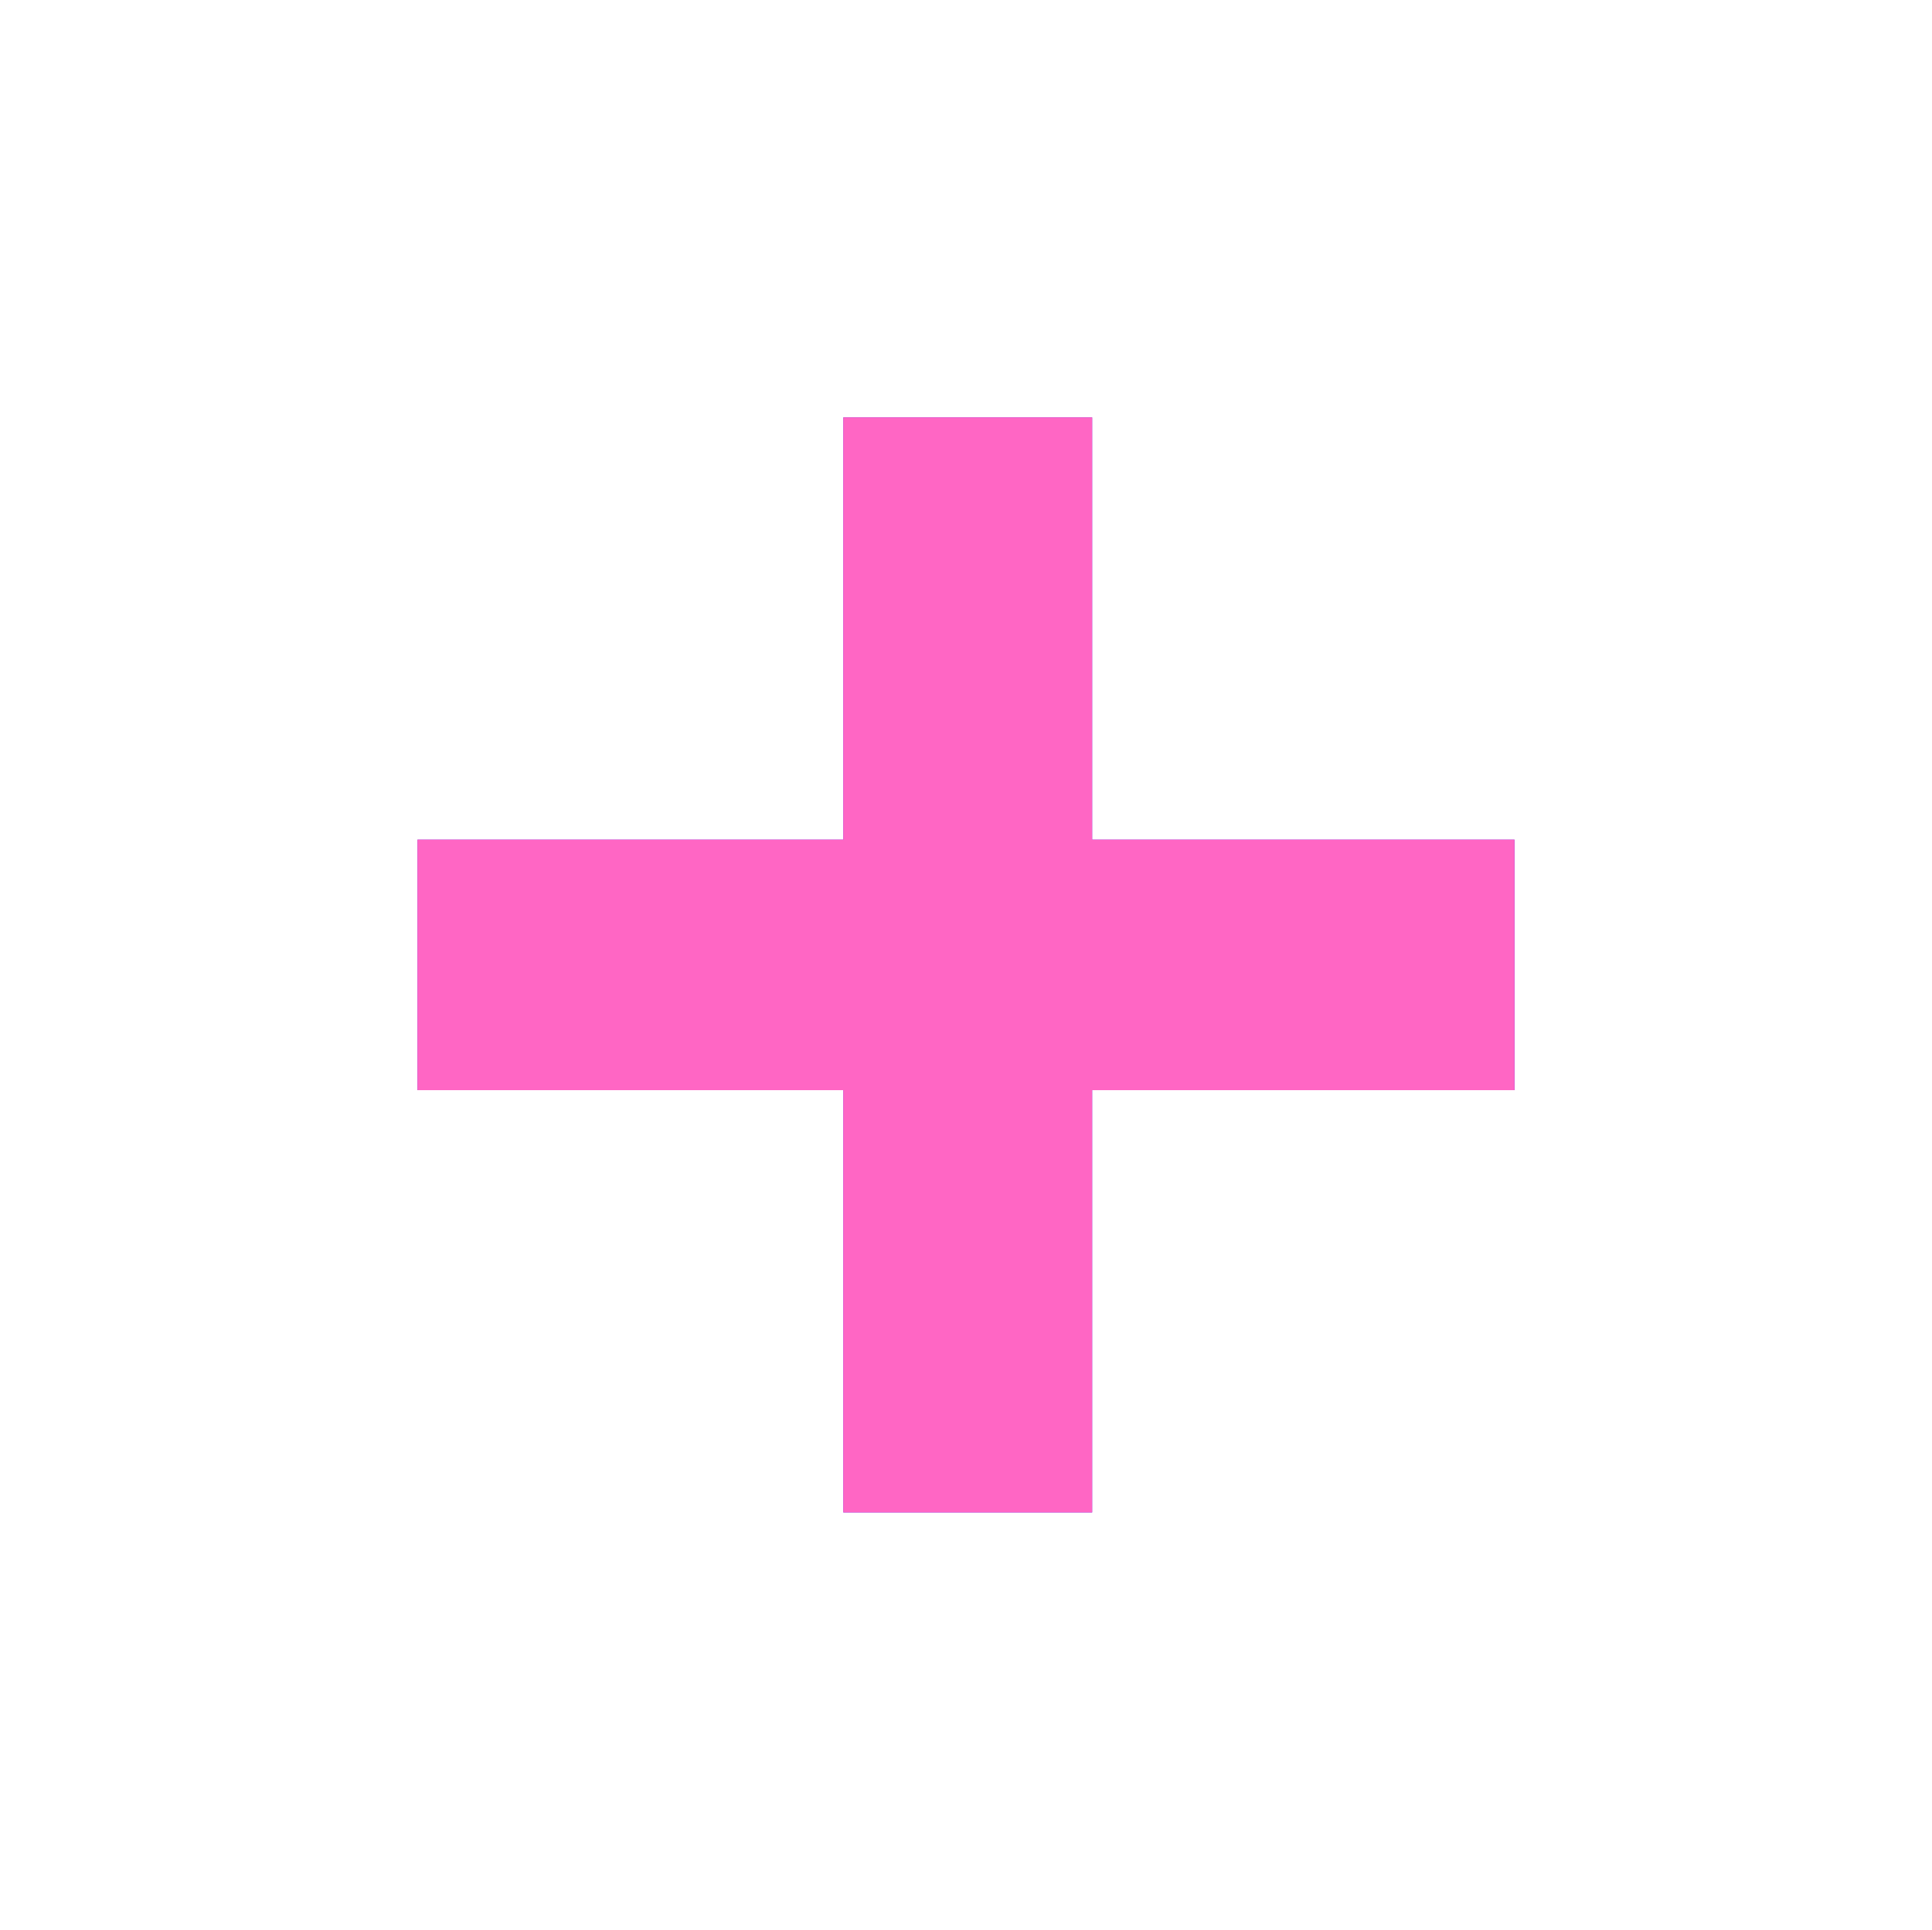 <?xml version="1.0" encoding="UTF-8" standalone="no"?><svg xmlns="http://www.w3.org/2000/svg" xmlns:xlink="http://www.w3.org/1999/xlink" fill="none" height="2311.7" preserveAspectRatio="xMidYMid meet" style="fill: none" version="1" viewBox="0.8 0.3 2313.8 2311.7" width="2313.8" zoomAndPan="magnify"><g filter="url(#a)" id="change1_1"><path d="M1308.78 1812H1010.76V1306.2H500.768V1006.08H1010.76V500.291H1308.78V1006.08H1814.57V1306.2H1308.78V1812Z" fill="#5e17eb"/></g><g id="change2_1"><path d="M1308.78 1812H1010.76V1306.2H500.768V1006.08H1010.76V500.291H1308.78V1006.08H1814.57V1306.2H1308.78V1812Z" fill="#ff66c4"/></g><defs><filter color-interpolation-filters="sRGB" filterUnits="userSpaceOnUse" height="2311.71" id="a" width="2313.8" x="0.768" xlink:actuate="onLoad" xlink:show="other" xlink:type="simple" y="0.291"><feFlood flood-opacity="0" result="BackgroundImageFix"/><feBlend in="SourceGraphic" in2="BackgroundImageFix" result="shape"/><feGaussianBlur result="effect1_foregroundBlur_1773_588" stdDeviation="250"/></filter></defs></svg>